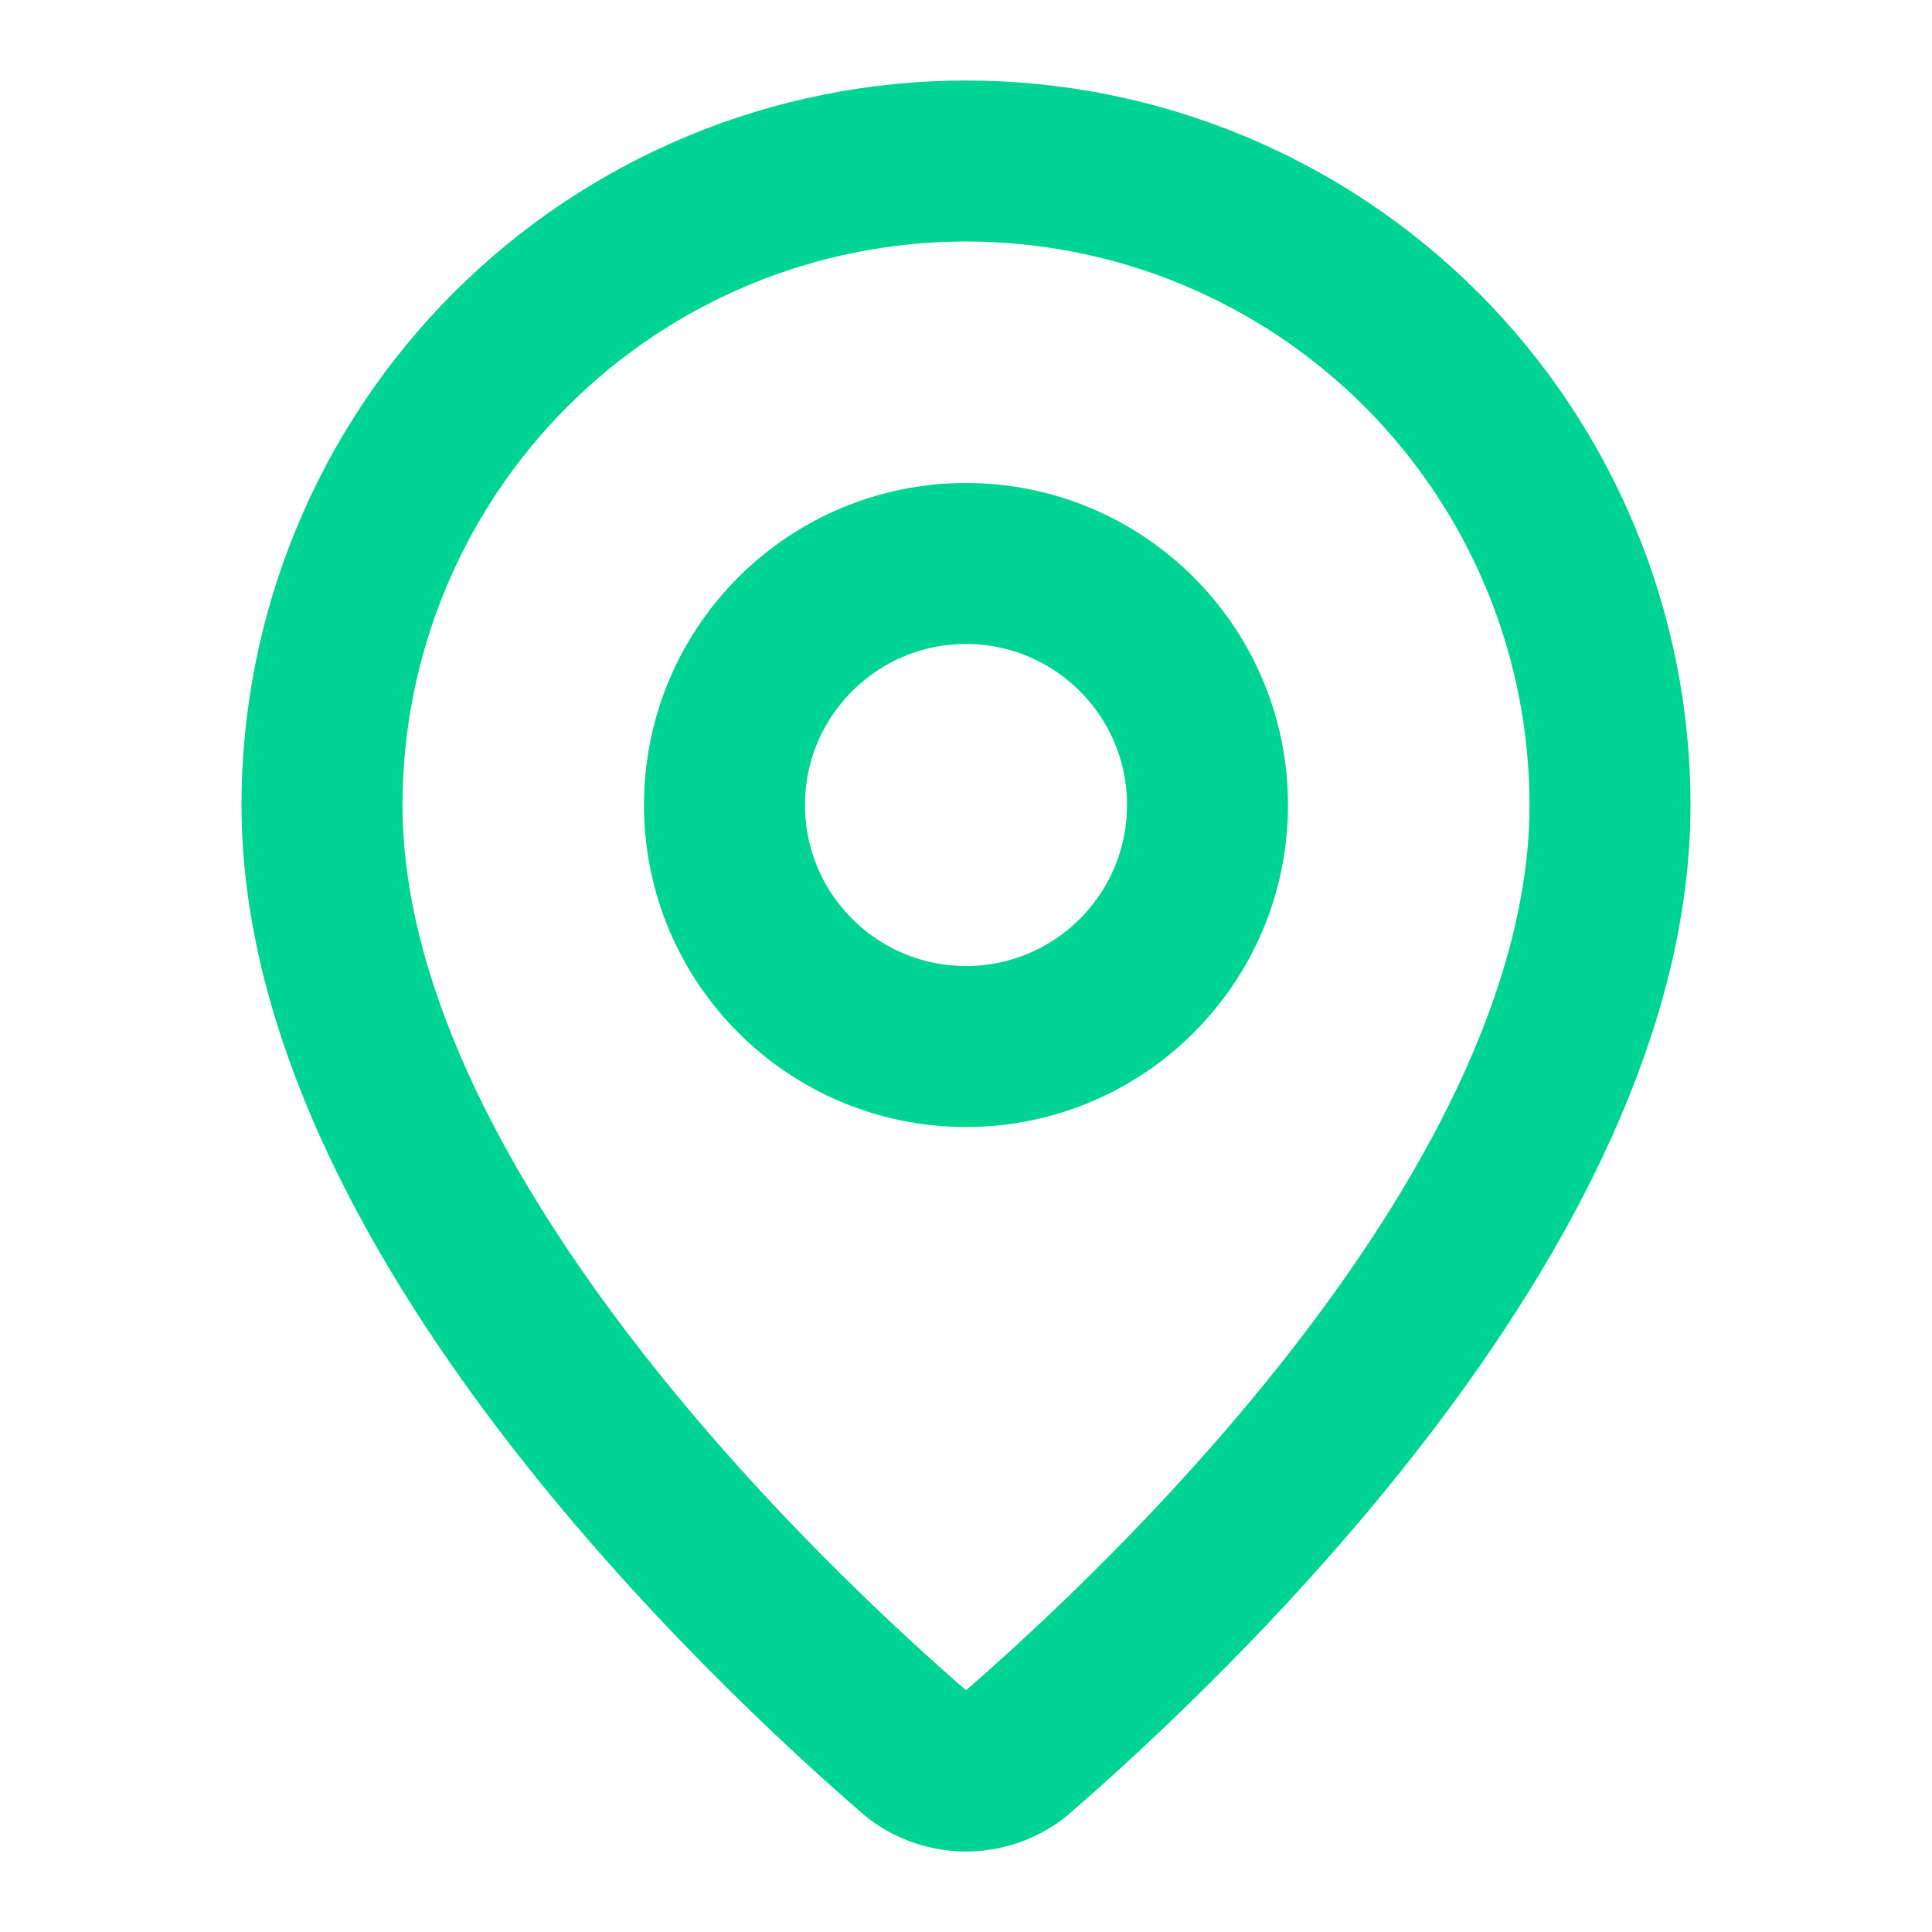 <svg width="21" height="21" viewBox="0 0 21 21" fill="none" xmlns="http://www.w3.org/2000/svg">
<path d="M17.5 8.75C17.5 13.119 12.653 17.669 11.026 19.074C10.874 19.188 10.69 19.25 10.5 19.25C10.31 19.25 10.126 19.188 9.974 19.074C8.347 17.669 3.5 13.119 3.5 8.75C3.5 6.893 4.237 5.113 5.55 3.8C6.863 2.487 8.643 1.75 10.5 1.75C12.357 1.75 14.137 2.487 15.45 3.8C16.762 5.113 17.5 6.893 17.5 8.75Z" stroke="#00D492" stroke-width="1.75" stroke-linecap="round" stroke-linejoin="round"/>
<path d="M10.5 11.375C11.95 11.375 13.125 10.2 13.125 8.75C13.125 7.3 11.95 6.125 10.5 6.125C9.05 6.125 7.875 7.3 7.875 8.75C7.875 10.2 9.05 11.375 10.5 11.375Z" stroke="#00D492" stroke-width="1.75" stroke-linecap="round" stroke-linejoin="round"/>
</svg>
